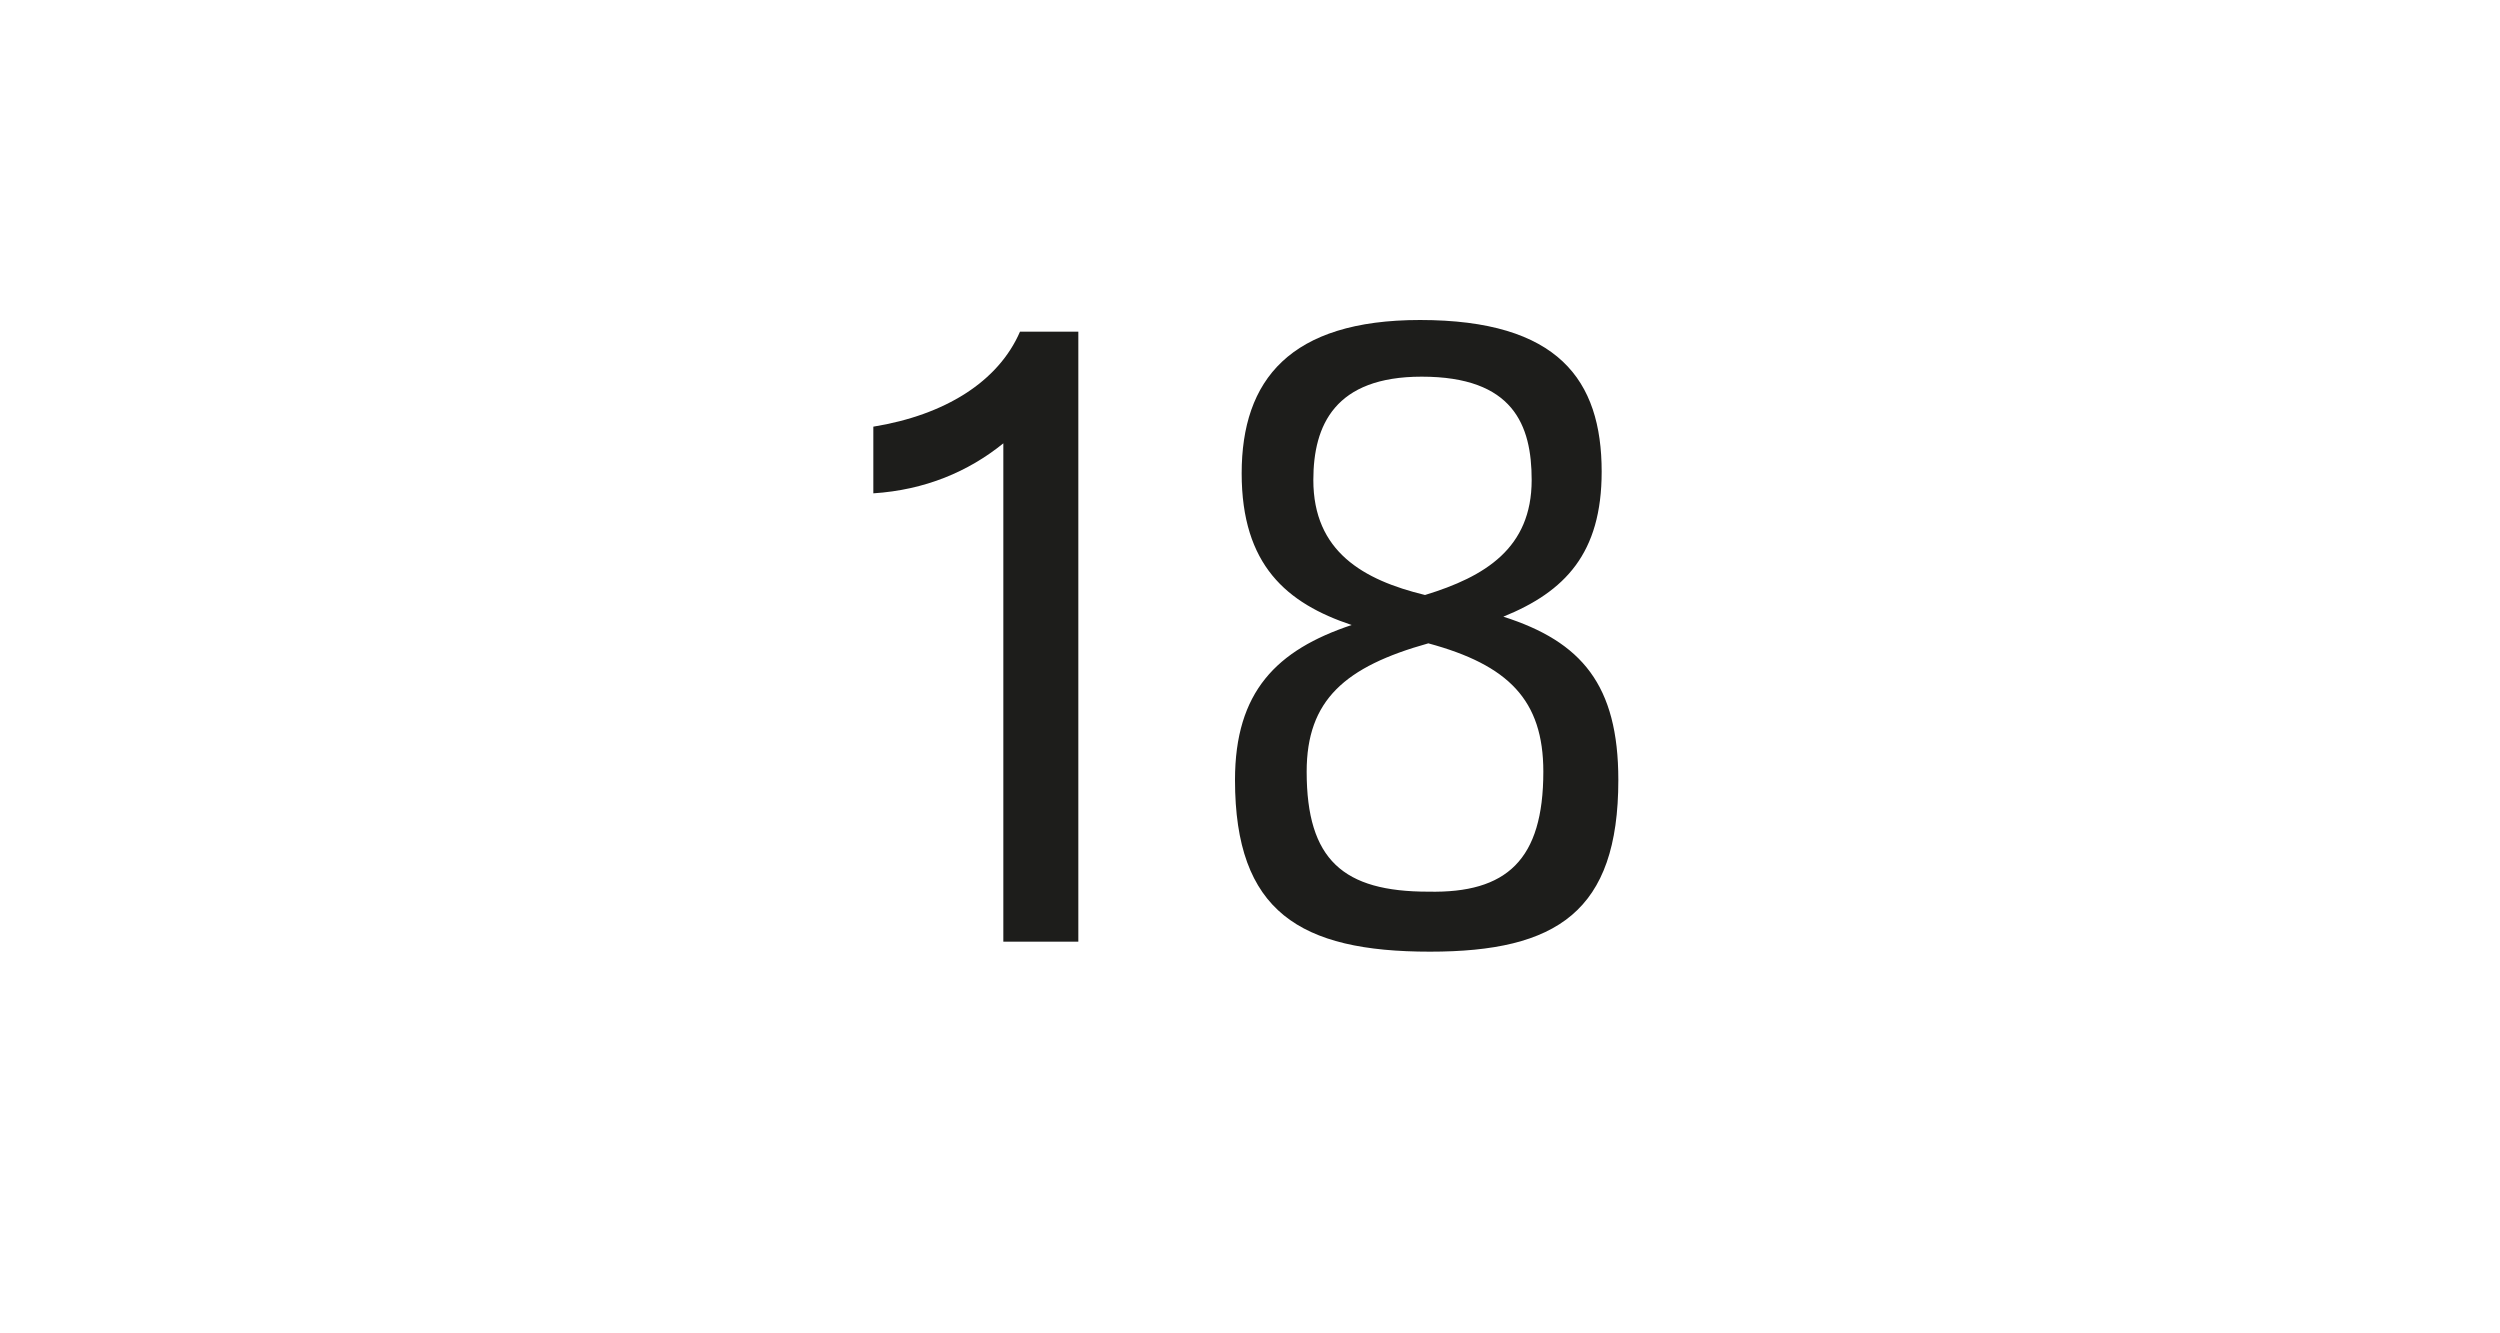 <?xml version="1.0" encoding="utf-8"?>
<!-- Generator: Adobe Illustrator 23.0.4, SVG Export Plug-In . SVG Version: 6.00 Build 0)  -->
<svg version="1.1" id="Ebene_1" xmlns="http://www.w3.org/2000/svg" xmlns:xlink="http://www.w3.org/1999/xlink" x="0px" y="0px"
	 viewBox="0 0 150 80" style="enable-background:new 0 0 150 80;" xml:space="preserve">
<style type="text/css">
	.st0{fill:#FFFFFF;}
	.st1{fill:#1D1D1B;}
</style>
<g>
	<rect x="0" class="st0" width="150" height="80"/>
</g>
<g>
	<path class="st1" d="M60.2,26.6c-2.1,1.7-4.7,2.8-7.8,3v-4c4.3-0.7,7.5-2.7,8.8-5.7h3.5v36.6h-4.5V26.6z"/>
	<path class="st1" d="M97.1,46.8c0,7.9-3.7,10.3-11.3,10.3c-7.8,0-11.7-2.4-11.7-10.3c0-5.3,2.5-7.8,7-9.3c-3.9-1.3-6.6-3.6-6.6-9.1
		c0-5.6,2.9-9.2,10.7-9.2c8.3,0,10.9,3.6,10.9,9.1c0,4.9-2.2,7.2-5.9,8.7C94.9,38.5,97.1,41.1,97.1,46.8z M92.6,46.3
		c0-4.3-2.1-6.4-6.9-7.7c-5,1.4-7.3,3.4-7.3,7.7c0,5.3,2.2,7.2,7.3,7.2C90.4,53.6,92.6,51.6,92.6,46.3z M85.5,35.7
		c3.6-1.1,6.4-2.8,6.4-6.9c0-3.3-1.1-6.2-6.6-6.2c-5.2,0-6.5,2.9-6.5,6.2C78.8,33.1,81.8,34.8,85.5,35.7z"/>
</g>
</svg>
